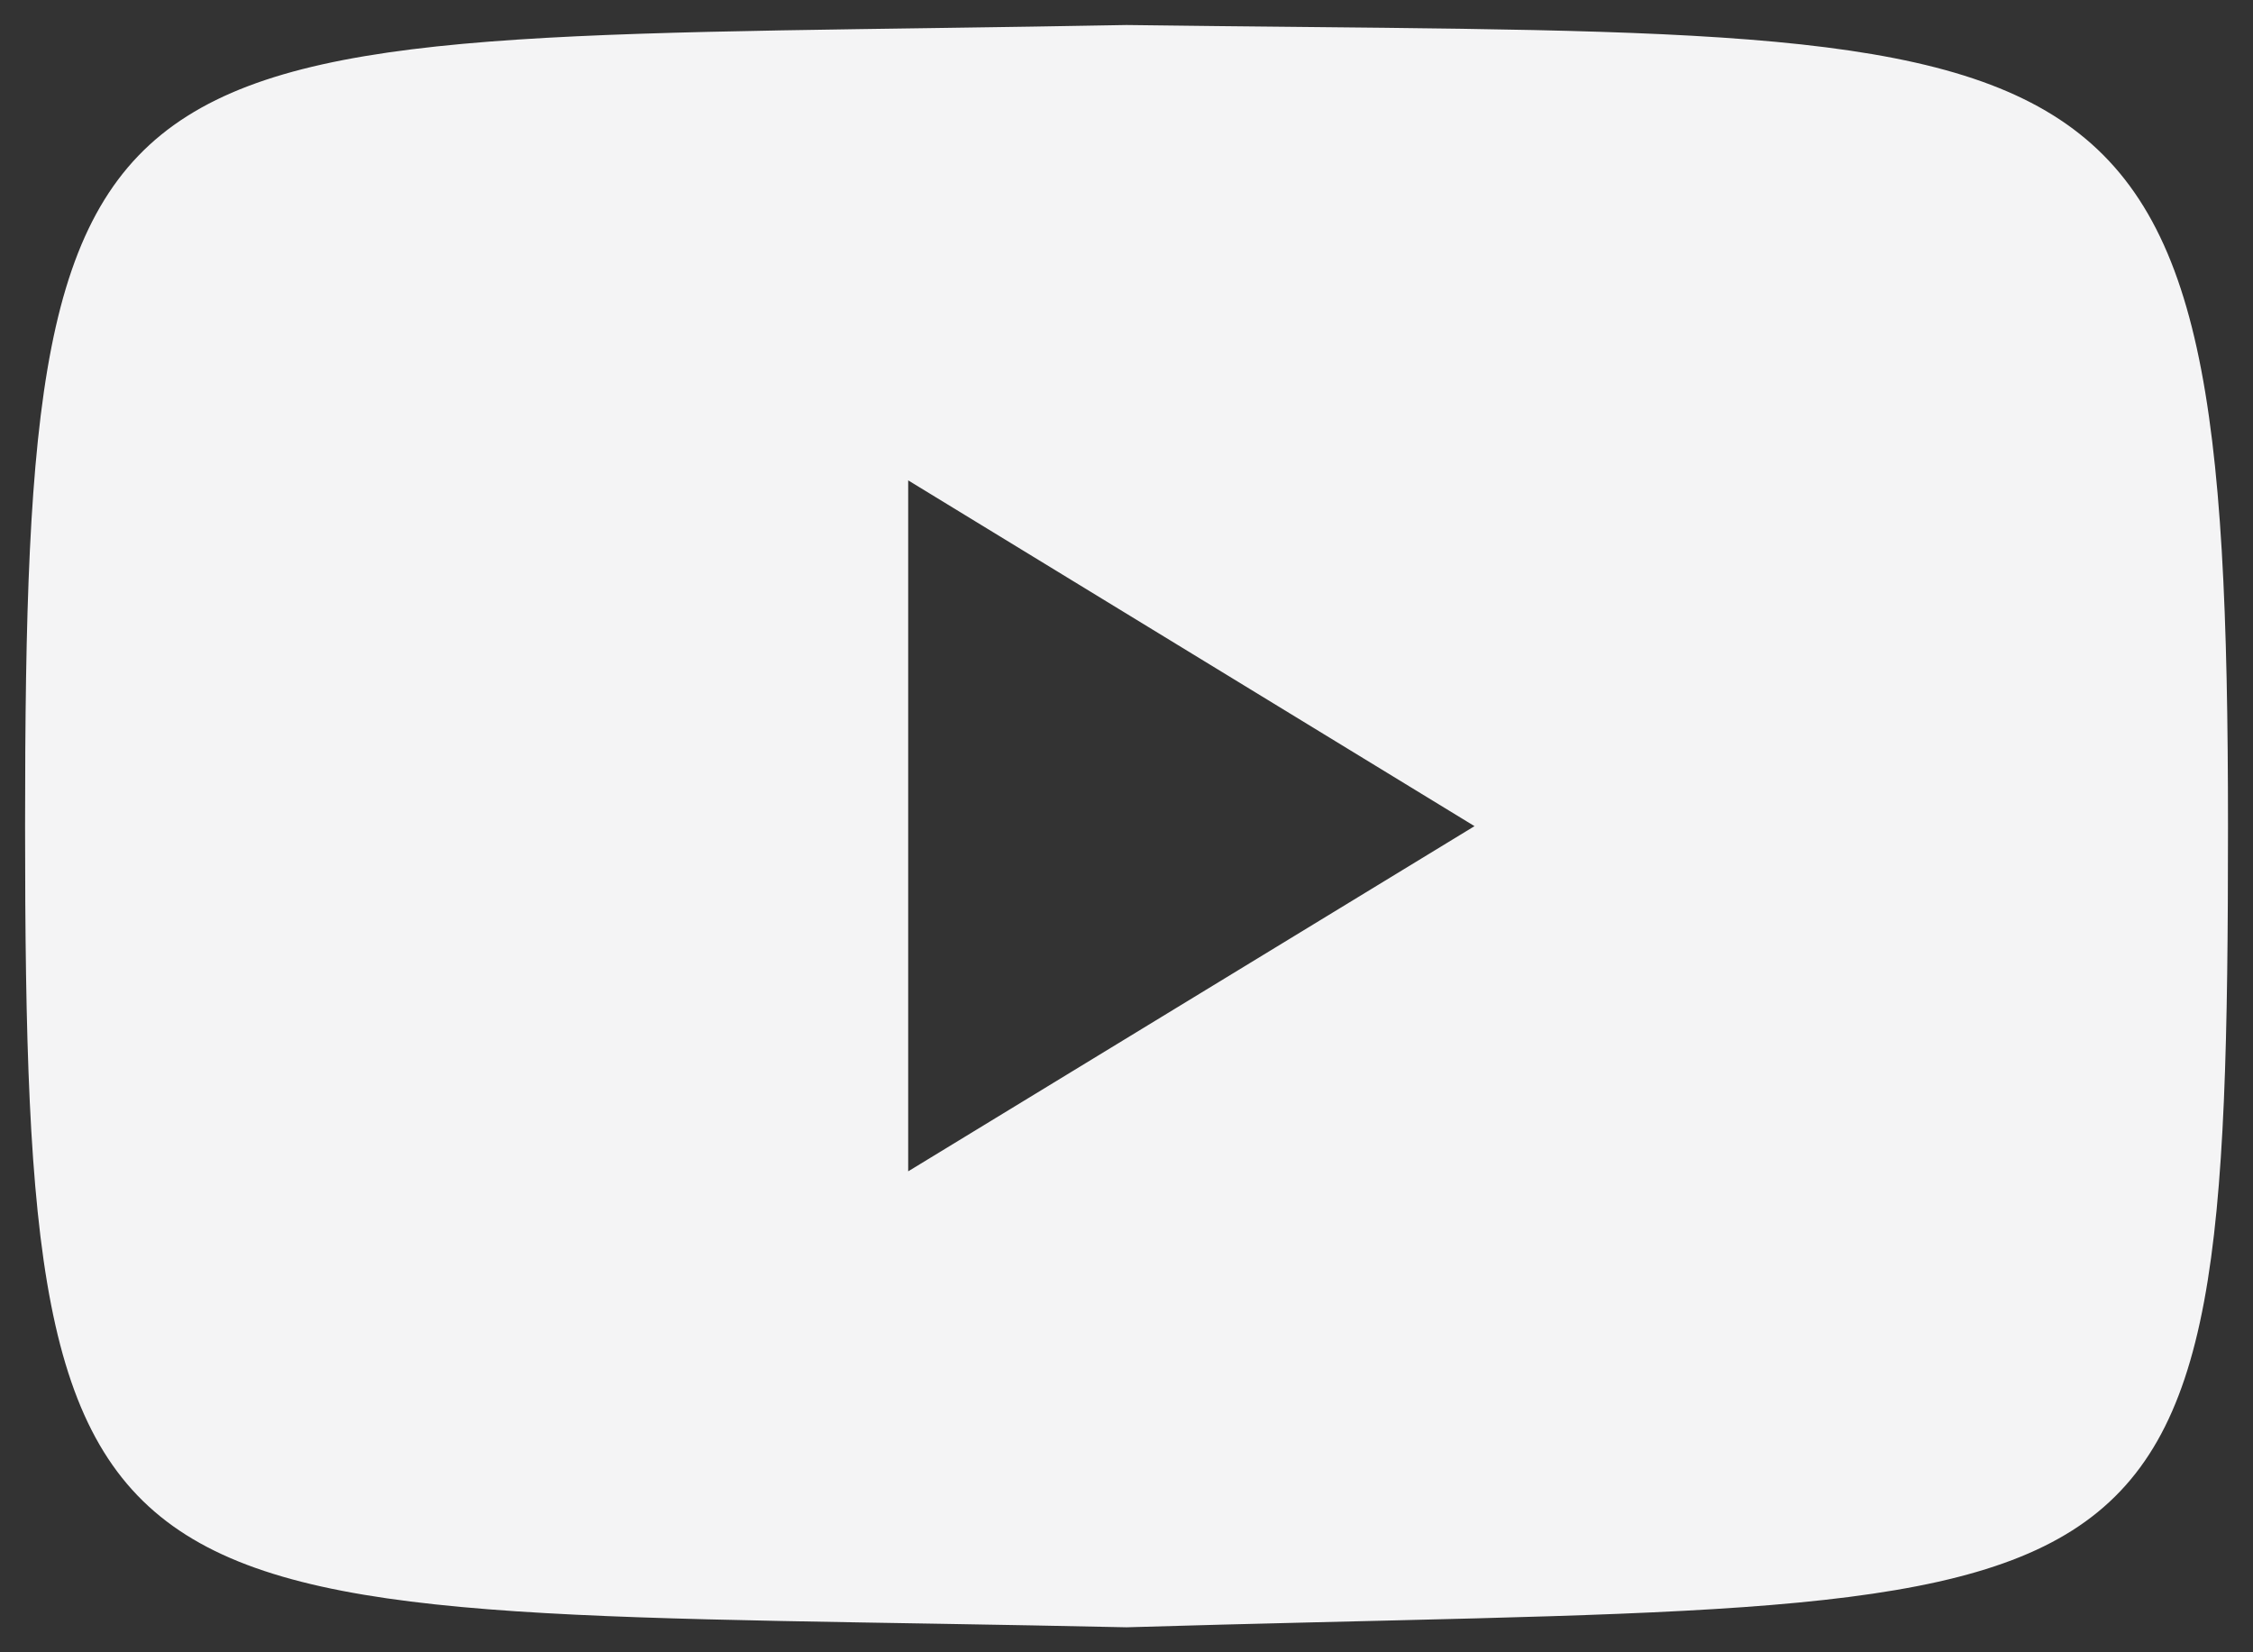<?xml version="1.0" encoding="UTF-8"?>
<svg xmlns="http://www.w3.org/2000/svg" width="30" height="22" viewBox="0 0 30 22" fill="none">
  <rect x="0" y="0" width="30" height="22" fill="#333333" stroke="none"/>
  <path d="M15.001 0.333C1.197 0.591 0.334 -0.244 0.334 11C0.334 22.245 1.162 21.365 15.001 21.667C29.029 21.249 29.667 22.2 29.667 11C29.667 -0.2 28.339 0.511 15.001 0.333ZM12.093 15.587V6.396L19.634 11L12.093 15.596V15.587Z" fill="#F4F4F5"></path>
</svg>
